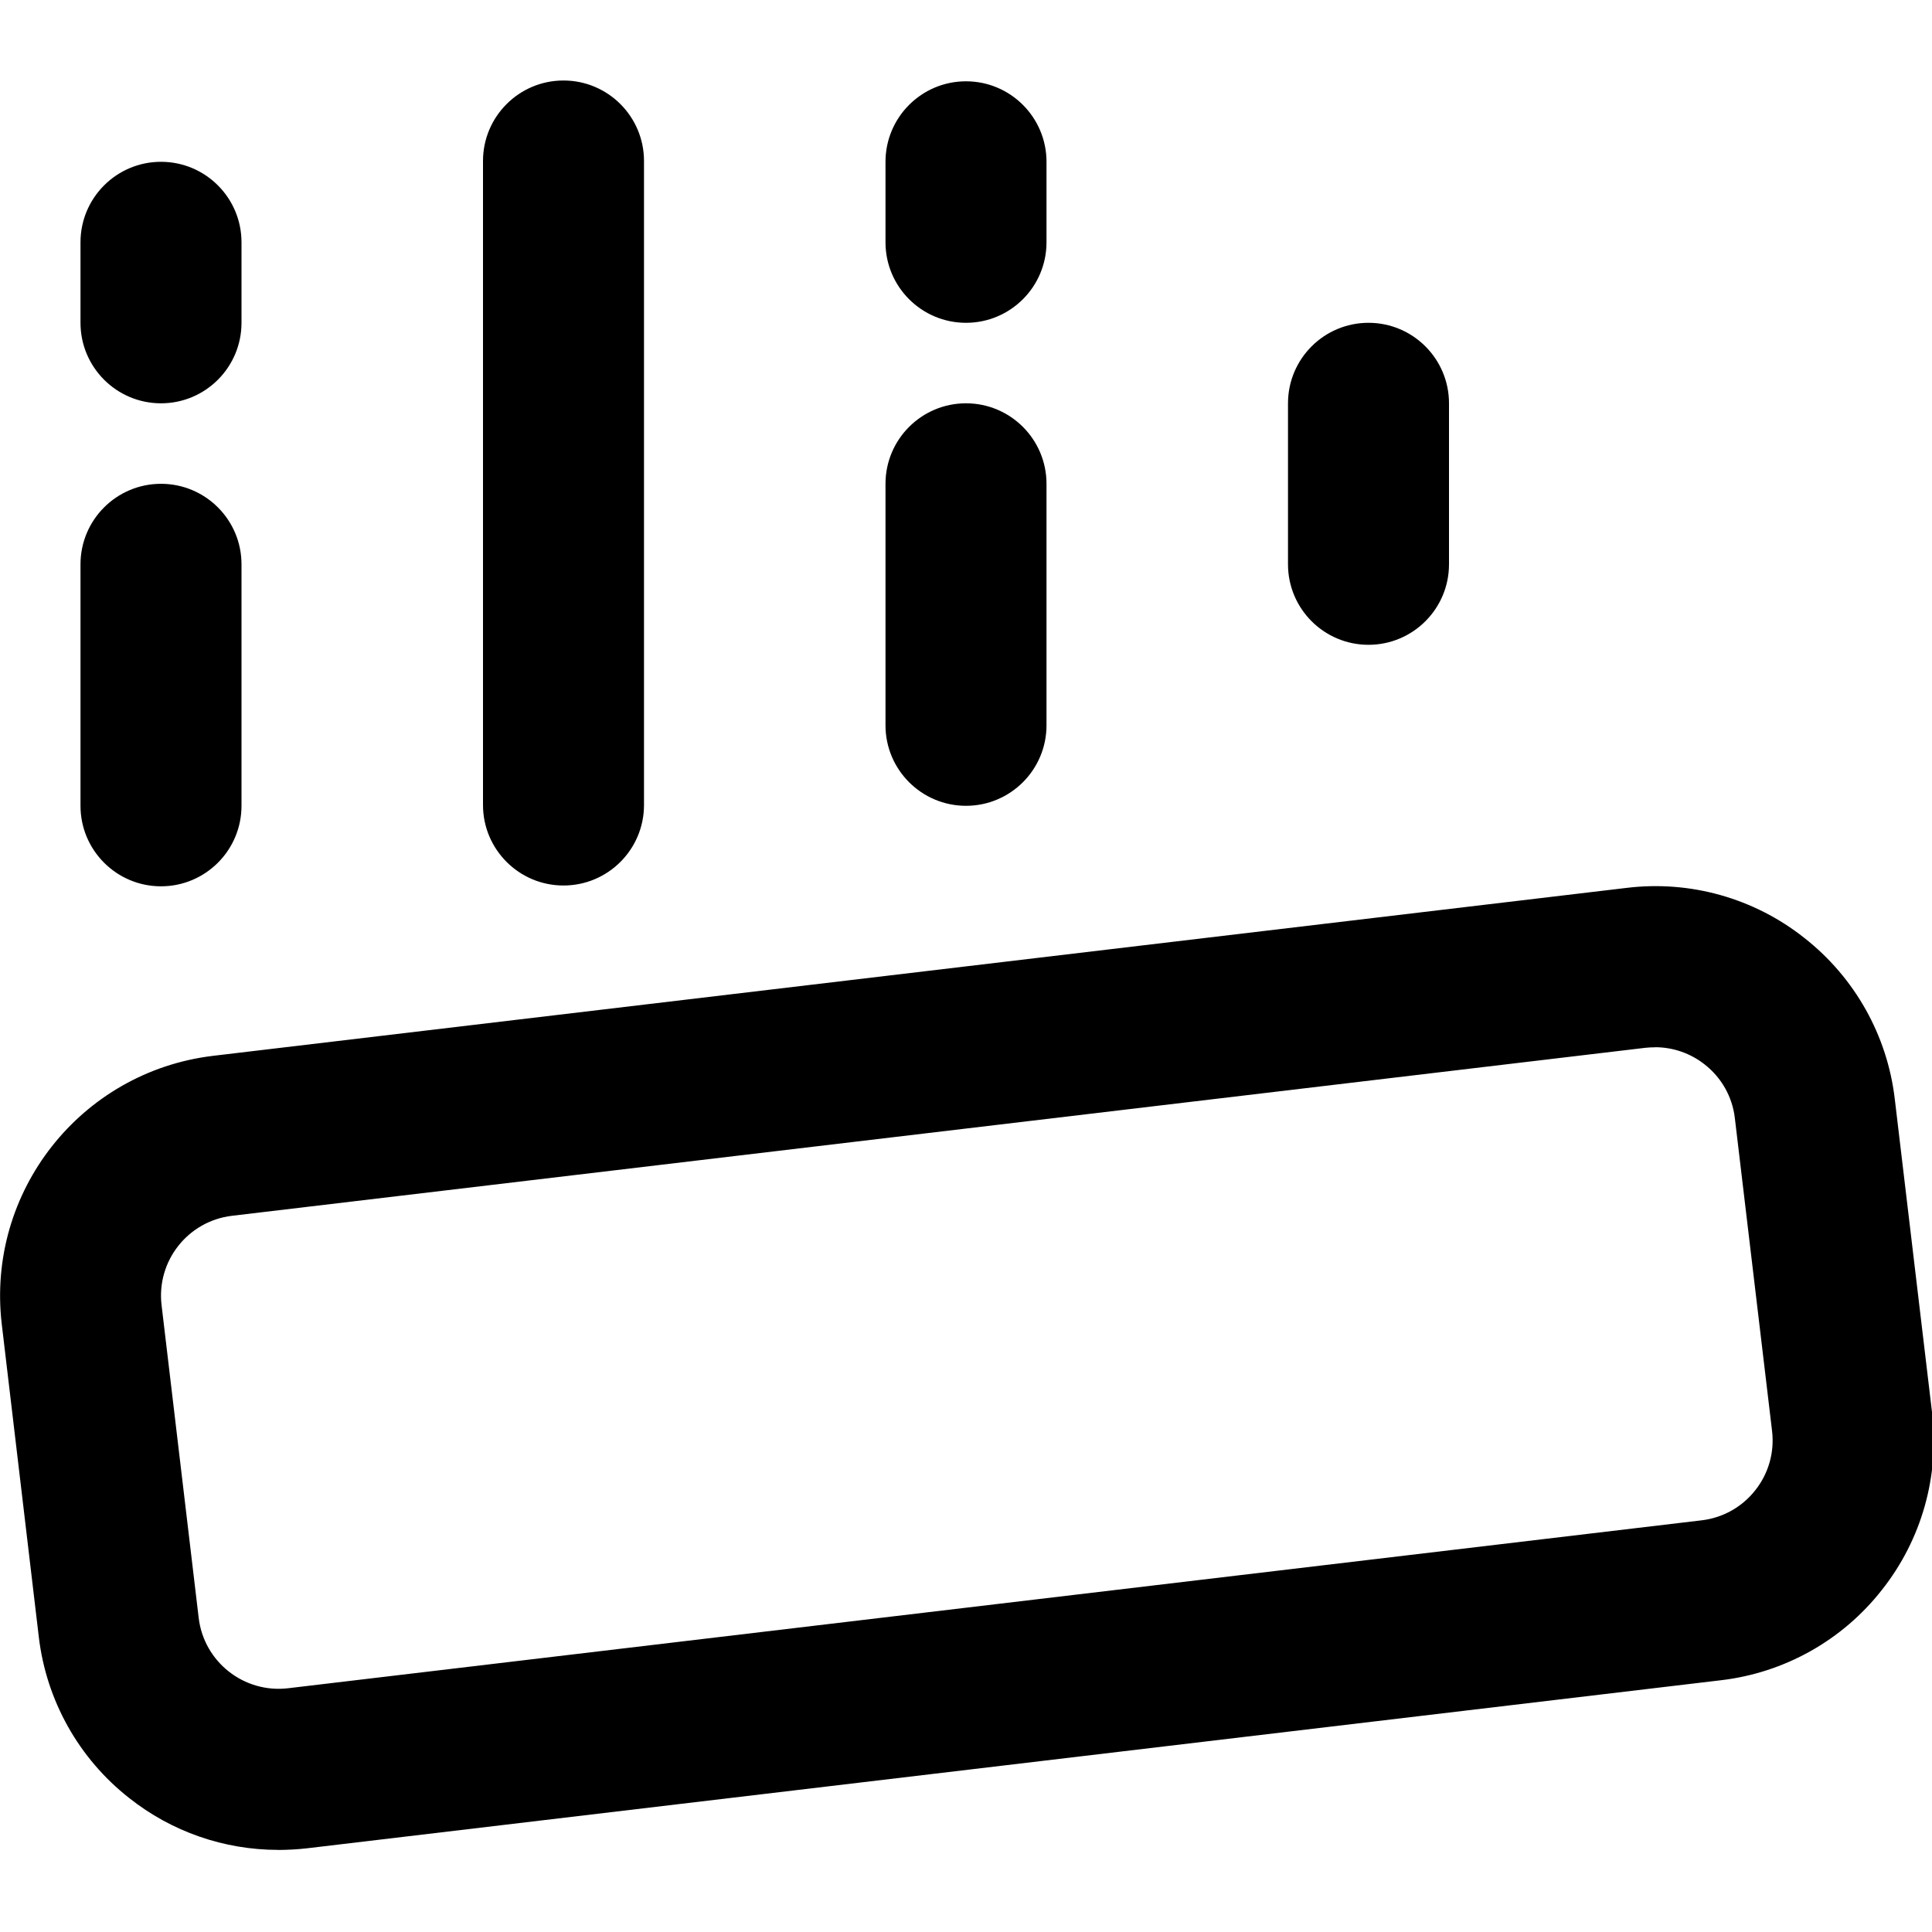 <svg xmlns="http://www.w3.org/2000/svg" width="24" height="24" fill="currentColor" class="wiw-icon wiw-drop-shift" viewBox="0 0 24 24">
  <path fill-rule="evenodd" d="M21.266,19.88h-0.01zM20.56,13.01c-0.04,0 -0.08,0.002 -0.119,0.006l-17.559,2.087c-0.548,0.065 -0.94,0.562 -0.875,1.11l0.461,3.884c0.065,0.548 0.563,0.94 1.111,0.875l17.56,-2.086c0.263,-0.031 0.503,-0.166 0.666,-0.374c0.165,-0.208 0.24,-0.473 0.208,-0.737l-0.462,-3.884c-0.03,-0.263 -0.165,-0.504 -0.374,-0.667c-0.175,-0.139 -0.393,-0.215 -0.617,-0.215zM3.455,22.98c-0.672,0 -1.324,-0.227 -1.85,-0.644c-0.626,-0.491 -1.03,-1.212 -1.123,-2.002l-0.46,-3.884c-0.194,-1.645 0.98,-3.136 2.624,-3.334l17.558,-2.086c0.791,-0.097 1.587,0.127 2.211,0.622c0.626,0.491 1.031,1.212 1.123,2.003l0.462,3.885c0.096,0.79 -0.128,1.586 -0.622,2.21c-0.491,0.627 -1.212,1.031 -2.003,1.123l-17.559,2.087c-0.12,0.014 -0.24,0.02 -0.36,0.021zM2,6.01c0.552,0 1,0.448 1,1v3c0,0.552 -0.448,1 -1,1c-0.552,0 -1,-0.448 -1,-1v-3c0,-0.552 0.448,-1 1,-1M2,2.01c0.552,0 1,0.448 1,1v1c0,0.552 -0.448,1 -1,1c-0.552,0 -1,-0.448 -1,-1v-1c0,-0.552 0.448,-1 1,-1M12,5.01c0.552,0 1,0.448 1,1v3c0,0.552 -0.448,1 -1,1c-0.552,0 -1,-0.448 -1,-1v-3c0,-0.552 0.448,-1 1,-1M17,4.01c0.552,0 1,0.448 1,1v2c0,0.552 -0.448,1 -1,1c-0.552,0 -1,-0.448 -1,-1v-2c0,-0.552 0.448,-1 1,-1M12,1.01c0.552,0 1,0.448 1,1v1c0,0.552 -0.448,1 -1,1c-0.552,0 -1,-0.448 -1,-1v-1c0,-0.552 0.448,-1 1,-1M7,1c0.552,0 1,0.448 1,1v8c0,0.552 -0.448,1 -1,1c-0.552,0 -1,-0.448 -1,-1v-8c0,-0.552 0.448,-1 1,-1"/>
</svg>